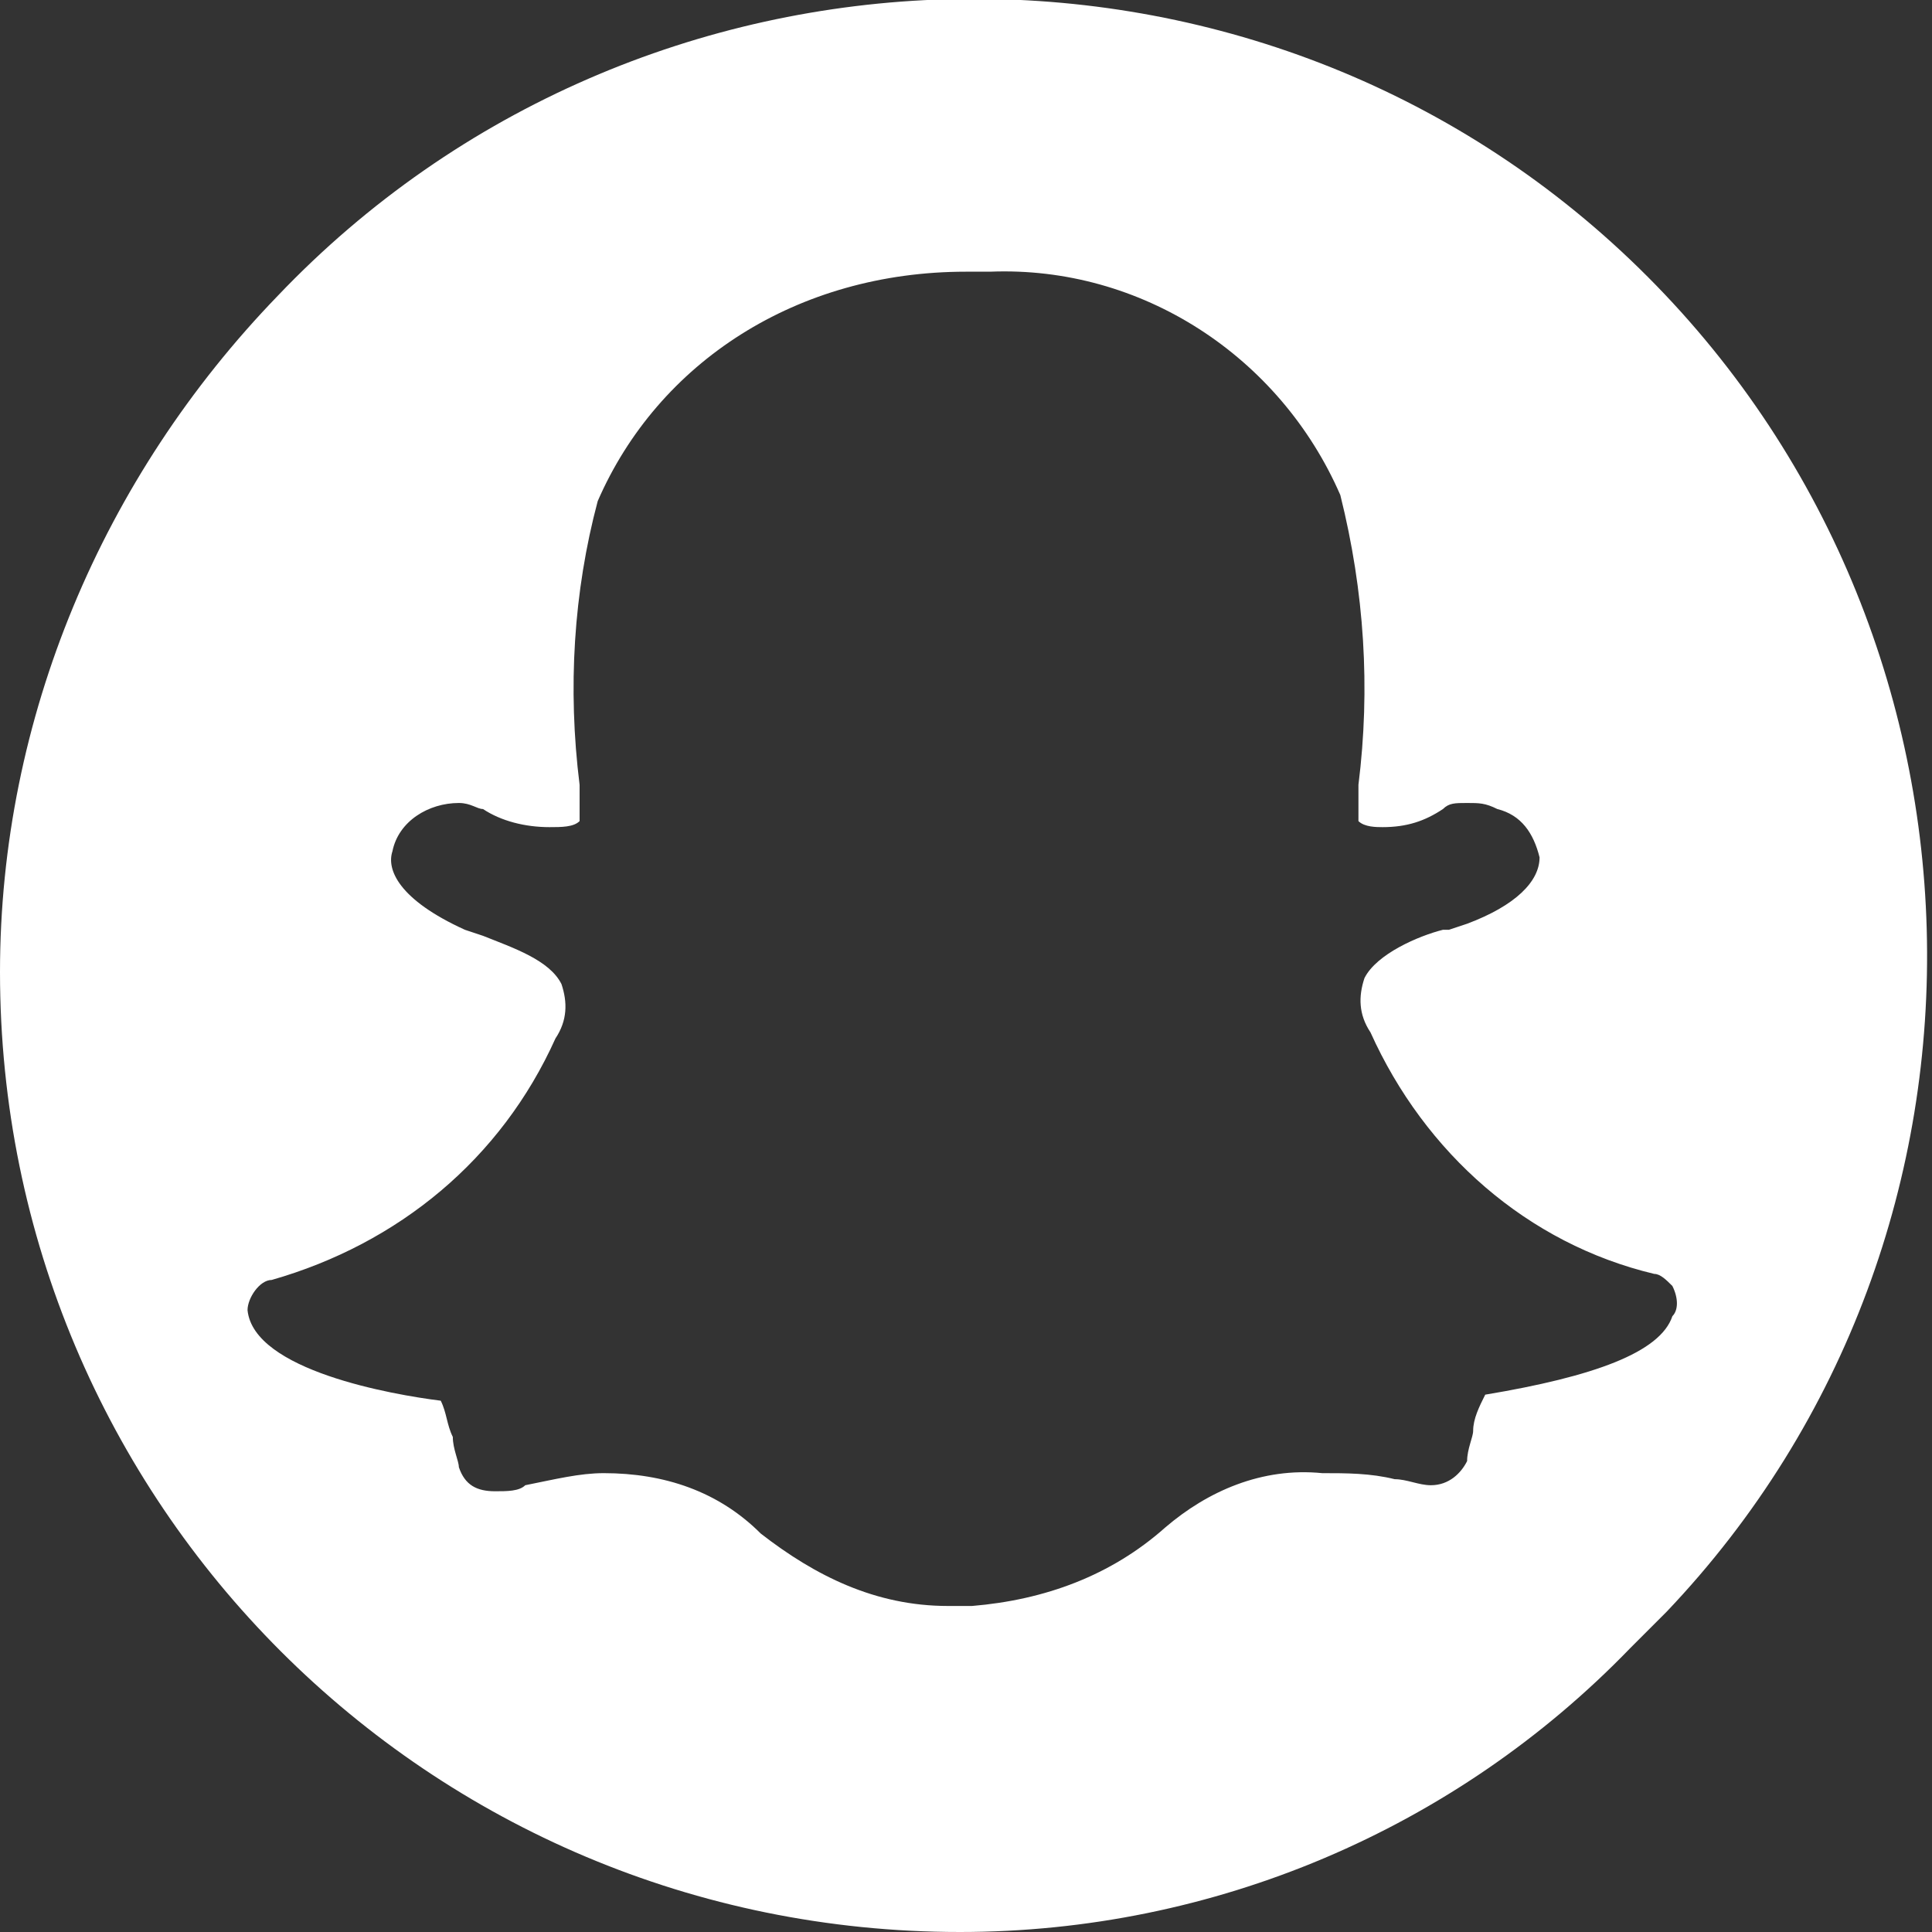 <?xml version="1.0" encoding="utf-8"?>
<!-- Generator: Adobe Illustrator 25.2.1, SVG Export Plug-In . SVG Version: 6.00 Build 0)  -->
<svg version="1.1" id="Layer_1" xmlns="http://www.w3.org/2000/svg" xmlns:xlink="http://www.w3.org/1999/xlink" x="0px" y="0px"
	 viewBox="0 0 32 32" style="enable-background:new 0 0 32 32;" xml:space="preserve">
<rect x="0" y="0" width="32" height="32" fill="#333333" stroke="none"/>
<style type="text/css">
	.st0{fill:#FFFFFF;}
</style>
<g id="Snapchat_rev">
	<path id="Subtraction_5" class="st0" d="M15.9,32C7.1,32,0,24.9,0,16.1c0-4.2,1.7-8.2,4.6-11.2c6-6.3,16.1-6.6,22.4-0.6
		s6.6,16.1,0.6,22.4c-0.2,0.2-0.4,0.4-0.6,0.6C24.1,30.3,20.1,32,15.9,32z M10,24.4c1,0,1.9,0.3,2.6,1l0,0c0.9,0.7,1.9,1.2,3.1,1.2
		h0.4c1.2-0.1,2.3-0.5,3.2-1.3c0.7-0.6,1.6-1,2.6-0.9c0.4,0,0.8,0,1.2,0.1c0.2,0,0.4,0.1,0.6,0.1l0,0c0.3,0,0.5-0.2,0.6-0.4
		c0-0.2,0.1-0.4,0.1-0.5c0-0.2,0.1-0.4,0.2-0.6c1.8-0.3,2.9-0.7,3.1-1.3c0.1-0.1,0.1-0.3,0-0.5c-0.1-0.1-0.2-0.2-0.3-0.2
		c-2.1-0.5-3.8-2-4.7-4l0,0c-0.2-0.3-0.2-0.6-0.1-0.9c0.2-0.4,0.9-0.7,1.3-0.8h0.1l0.3-0.1c0.8-0.3,1.2-0.7,1.2-1.1
		c-0.1-0.4-0.3-0.7-0.7-0.8c-0.2-0.1-0.3-0.1-0.5-0.1c-0.2,0-0.3,0-0.4,0.1c-0.3,0.2-0.6,0.3-1,0.3c-0.1,0-0.3,0-0.4-0.1
		c0-0.2,0-0.4,0-0.6c0.2-1.6,0.1-3.2-0.3-4.8c-1-2.3-3.3-3.8-5.8-3.7h-0.4C13.2,4.5,10.9,6,9.9,8.3C9.5,9.8,9.4,11.4,9.6,13
		c0,0.2,0,0.4,0,0.6c-0.1,0.1-0.3,0.1-0.5,0.1c-0.4,0-0.8-0.1-1.1-0.3c-0.1,0-0.2-0.1-0.4-0.1c-0.5,0-1,0.3-1.1,0.8
		c-0.1,0.3,0.1,0.8,1.2,1.3L8,15.5l0,0c0.5,0.2,1.1,0.4,1.3,0.8c0.1,0.3,0.1,0.6-0.1,0.9l0,0c-0.9,2-2.6,3.4-4.7,4
		c-0.2,0-0.4,0.3-0.4,0.5c0.1,1,2.4,1.4,3.2,1.5c0.1,0.2,0.1,0.4,0.2,0.6c0,0.2,0.1,0.4,0.1,0.5c0.1,0.3,0.3,0.4,0.6,0.4
		c0.2,0,0.4,0,0.5-0.1C9.2,24.5,9.6,24.4,10,24.4z"/>
</g>
</svg>
